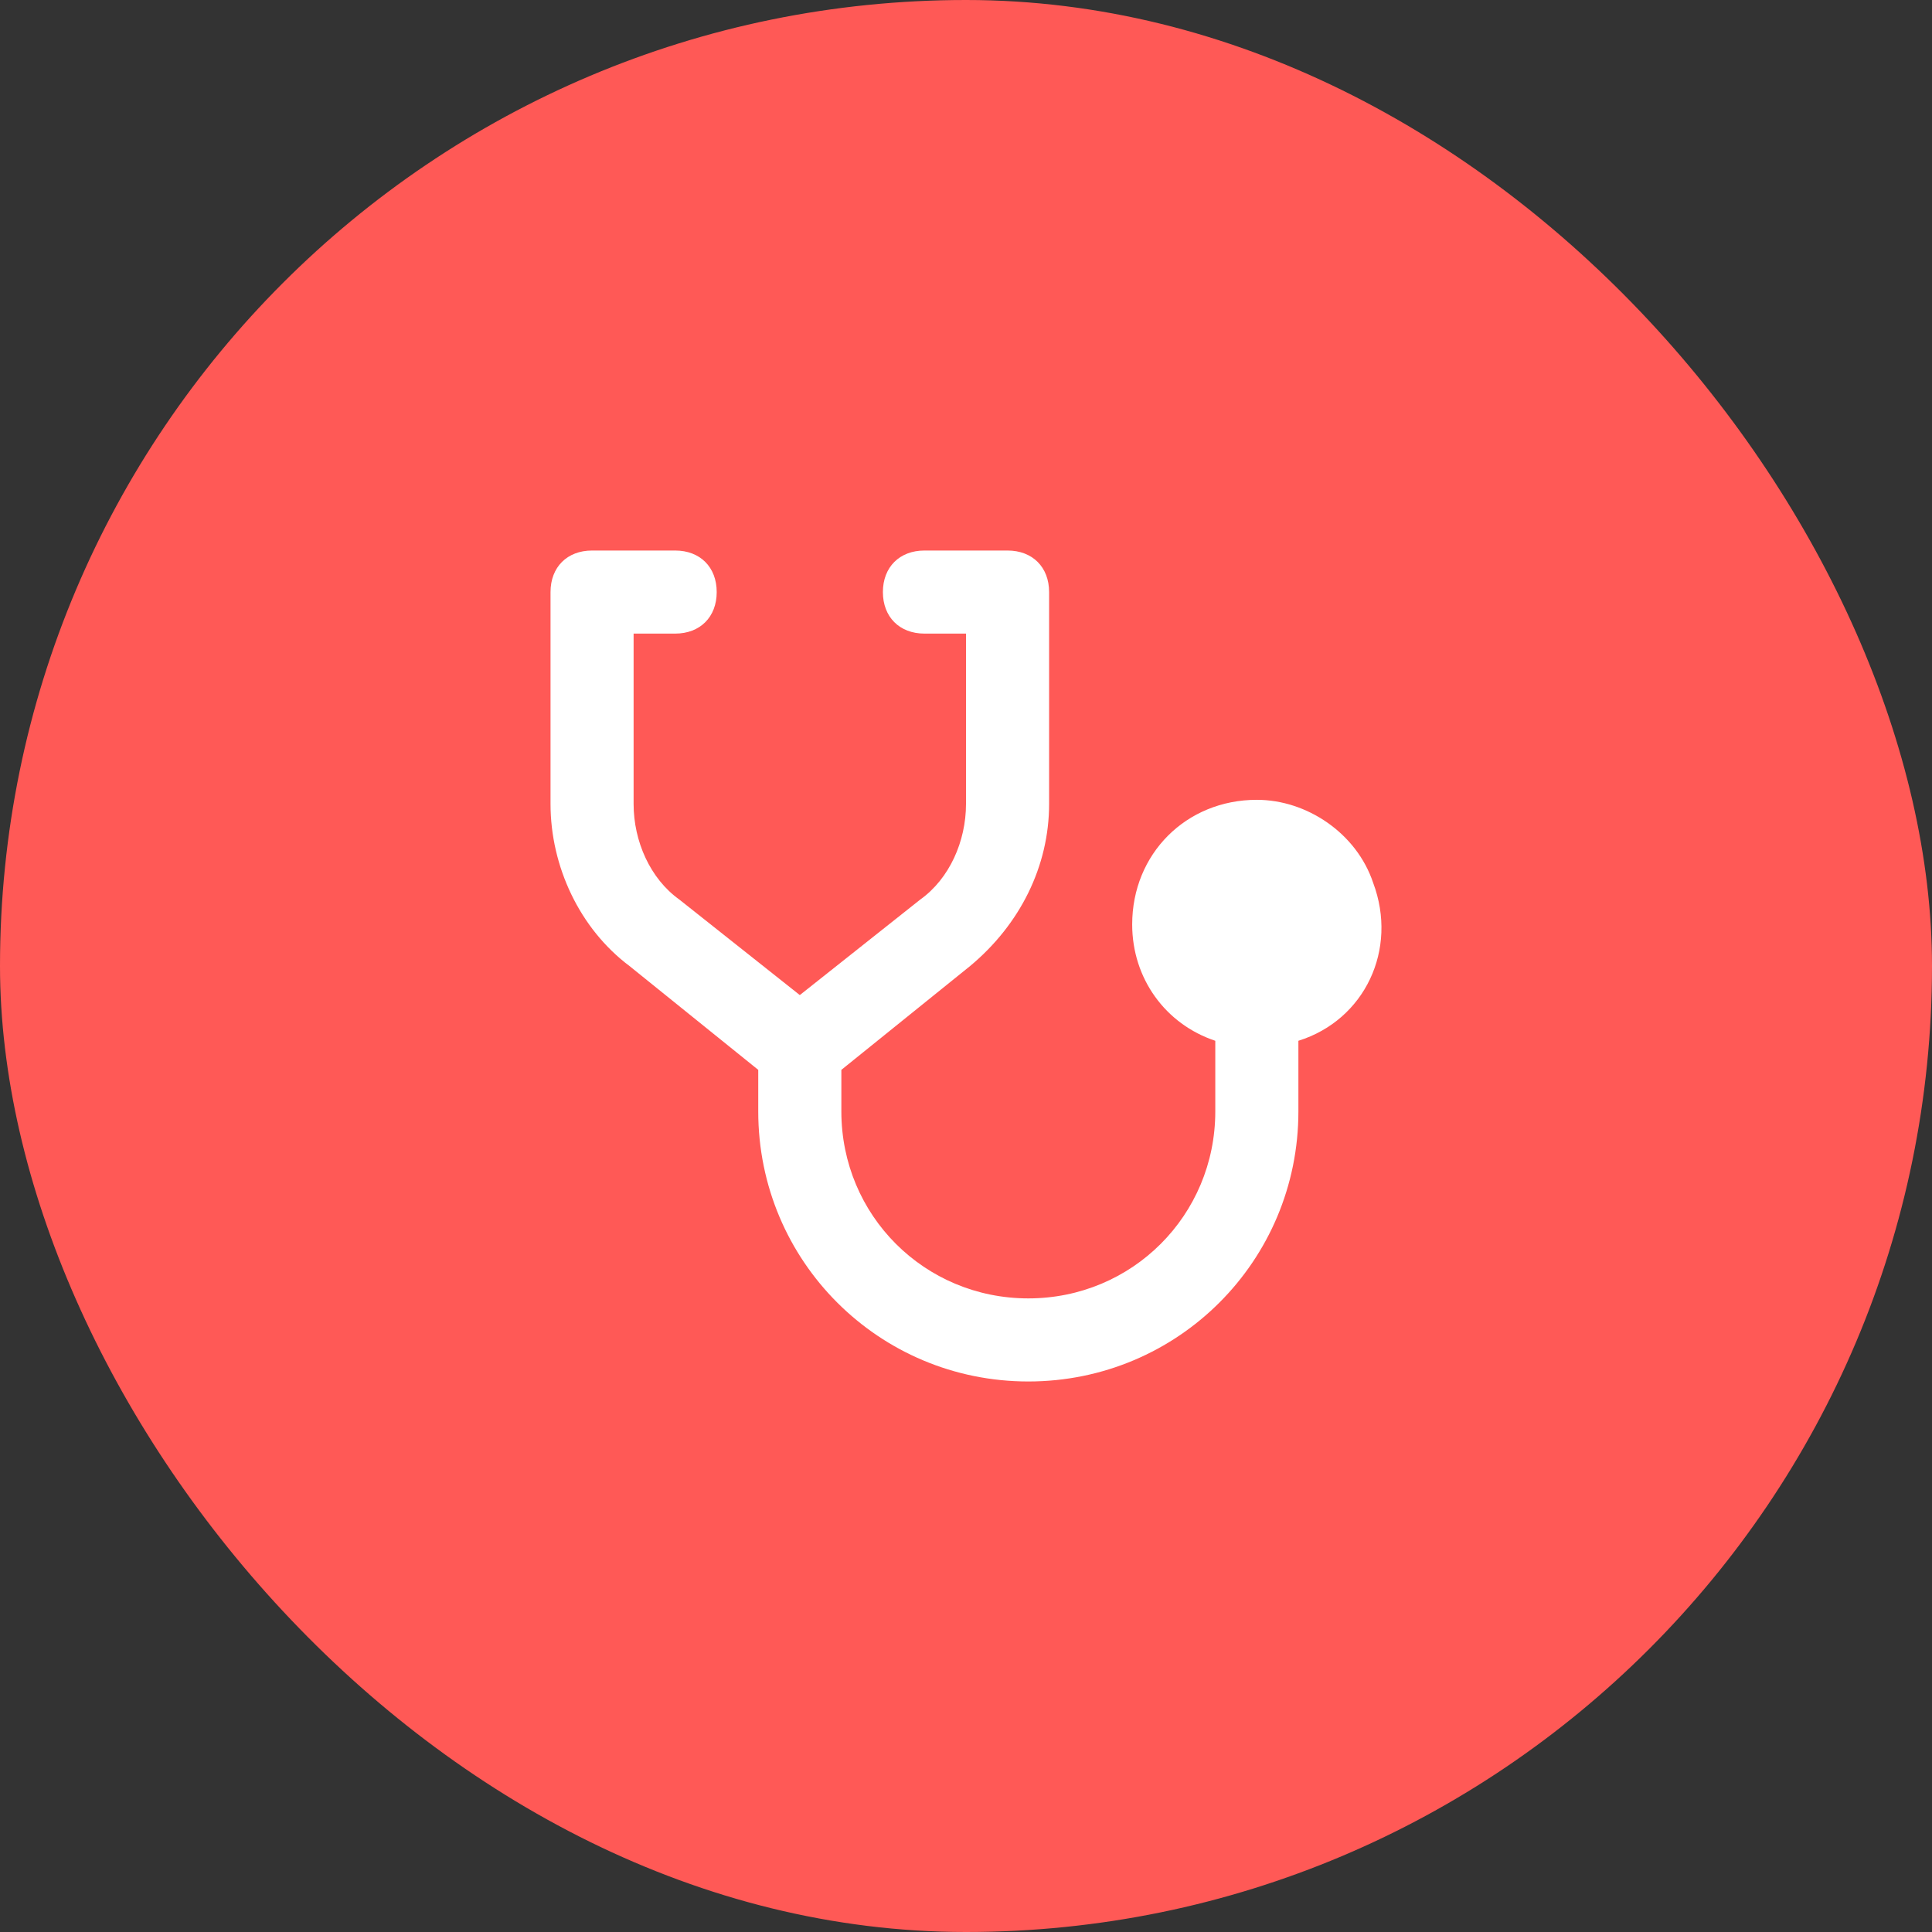 <svg width="62" height="62" viewBox="0 0 62 62" fill="none" xmlns="http://www.w3.org/2000/svg">
<rect x="0" y="0" width="62" height="62" fill="#333333" stroke="none"/>
<rect width="62" height="62" rx="31" fill="#FF5956"/>
<path d="M44.067 28.333C43.533 26.733 41.933 25.667 40.333 25.667C38.067 25.667 36.333 27.4 36.333 29.667C36.333 31.4 37.4 32.867 39 33.4V35.667C39 39 36.333 41.667 33 41.667C29.667 41.667 27 39 27 35.667V34.333L31.133 31C32.733 29.667 33.667 27.8 33.667 25.8V19C33.667 18.2 33.133 17.667 32.333 17.667H29.667C28.867 17.667 28.333 18.2 28.333 19C28.333 19.8 28.867 20.333 29.667 20.333H31V25.8C31 27 30.467 28.2 29.533 28.867L25.667 31.933L21.8 28.867C20.867 28.2 20.333 27 20.333 25.8V20.333H21.667C22.467 20.333 23 19.8 23 19C23 18.2 22.467 17.667 21.667 17.667H19C18.2 17.667 17.667 18.2 17.667 19V25.8C17.667 27.8 18.6 29.8 20.2 31L24.333 34.333V35.667C24.333 40.467 28.2 44.333 33 44.333C37.8 44.333 41.667 40.467 41.667 35.667V33.4C43.8 32.733 44.867 30.467 44.067 28.333Z" fill="white"/>
</svg>
